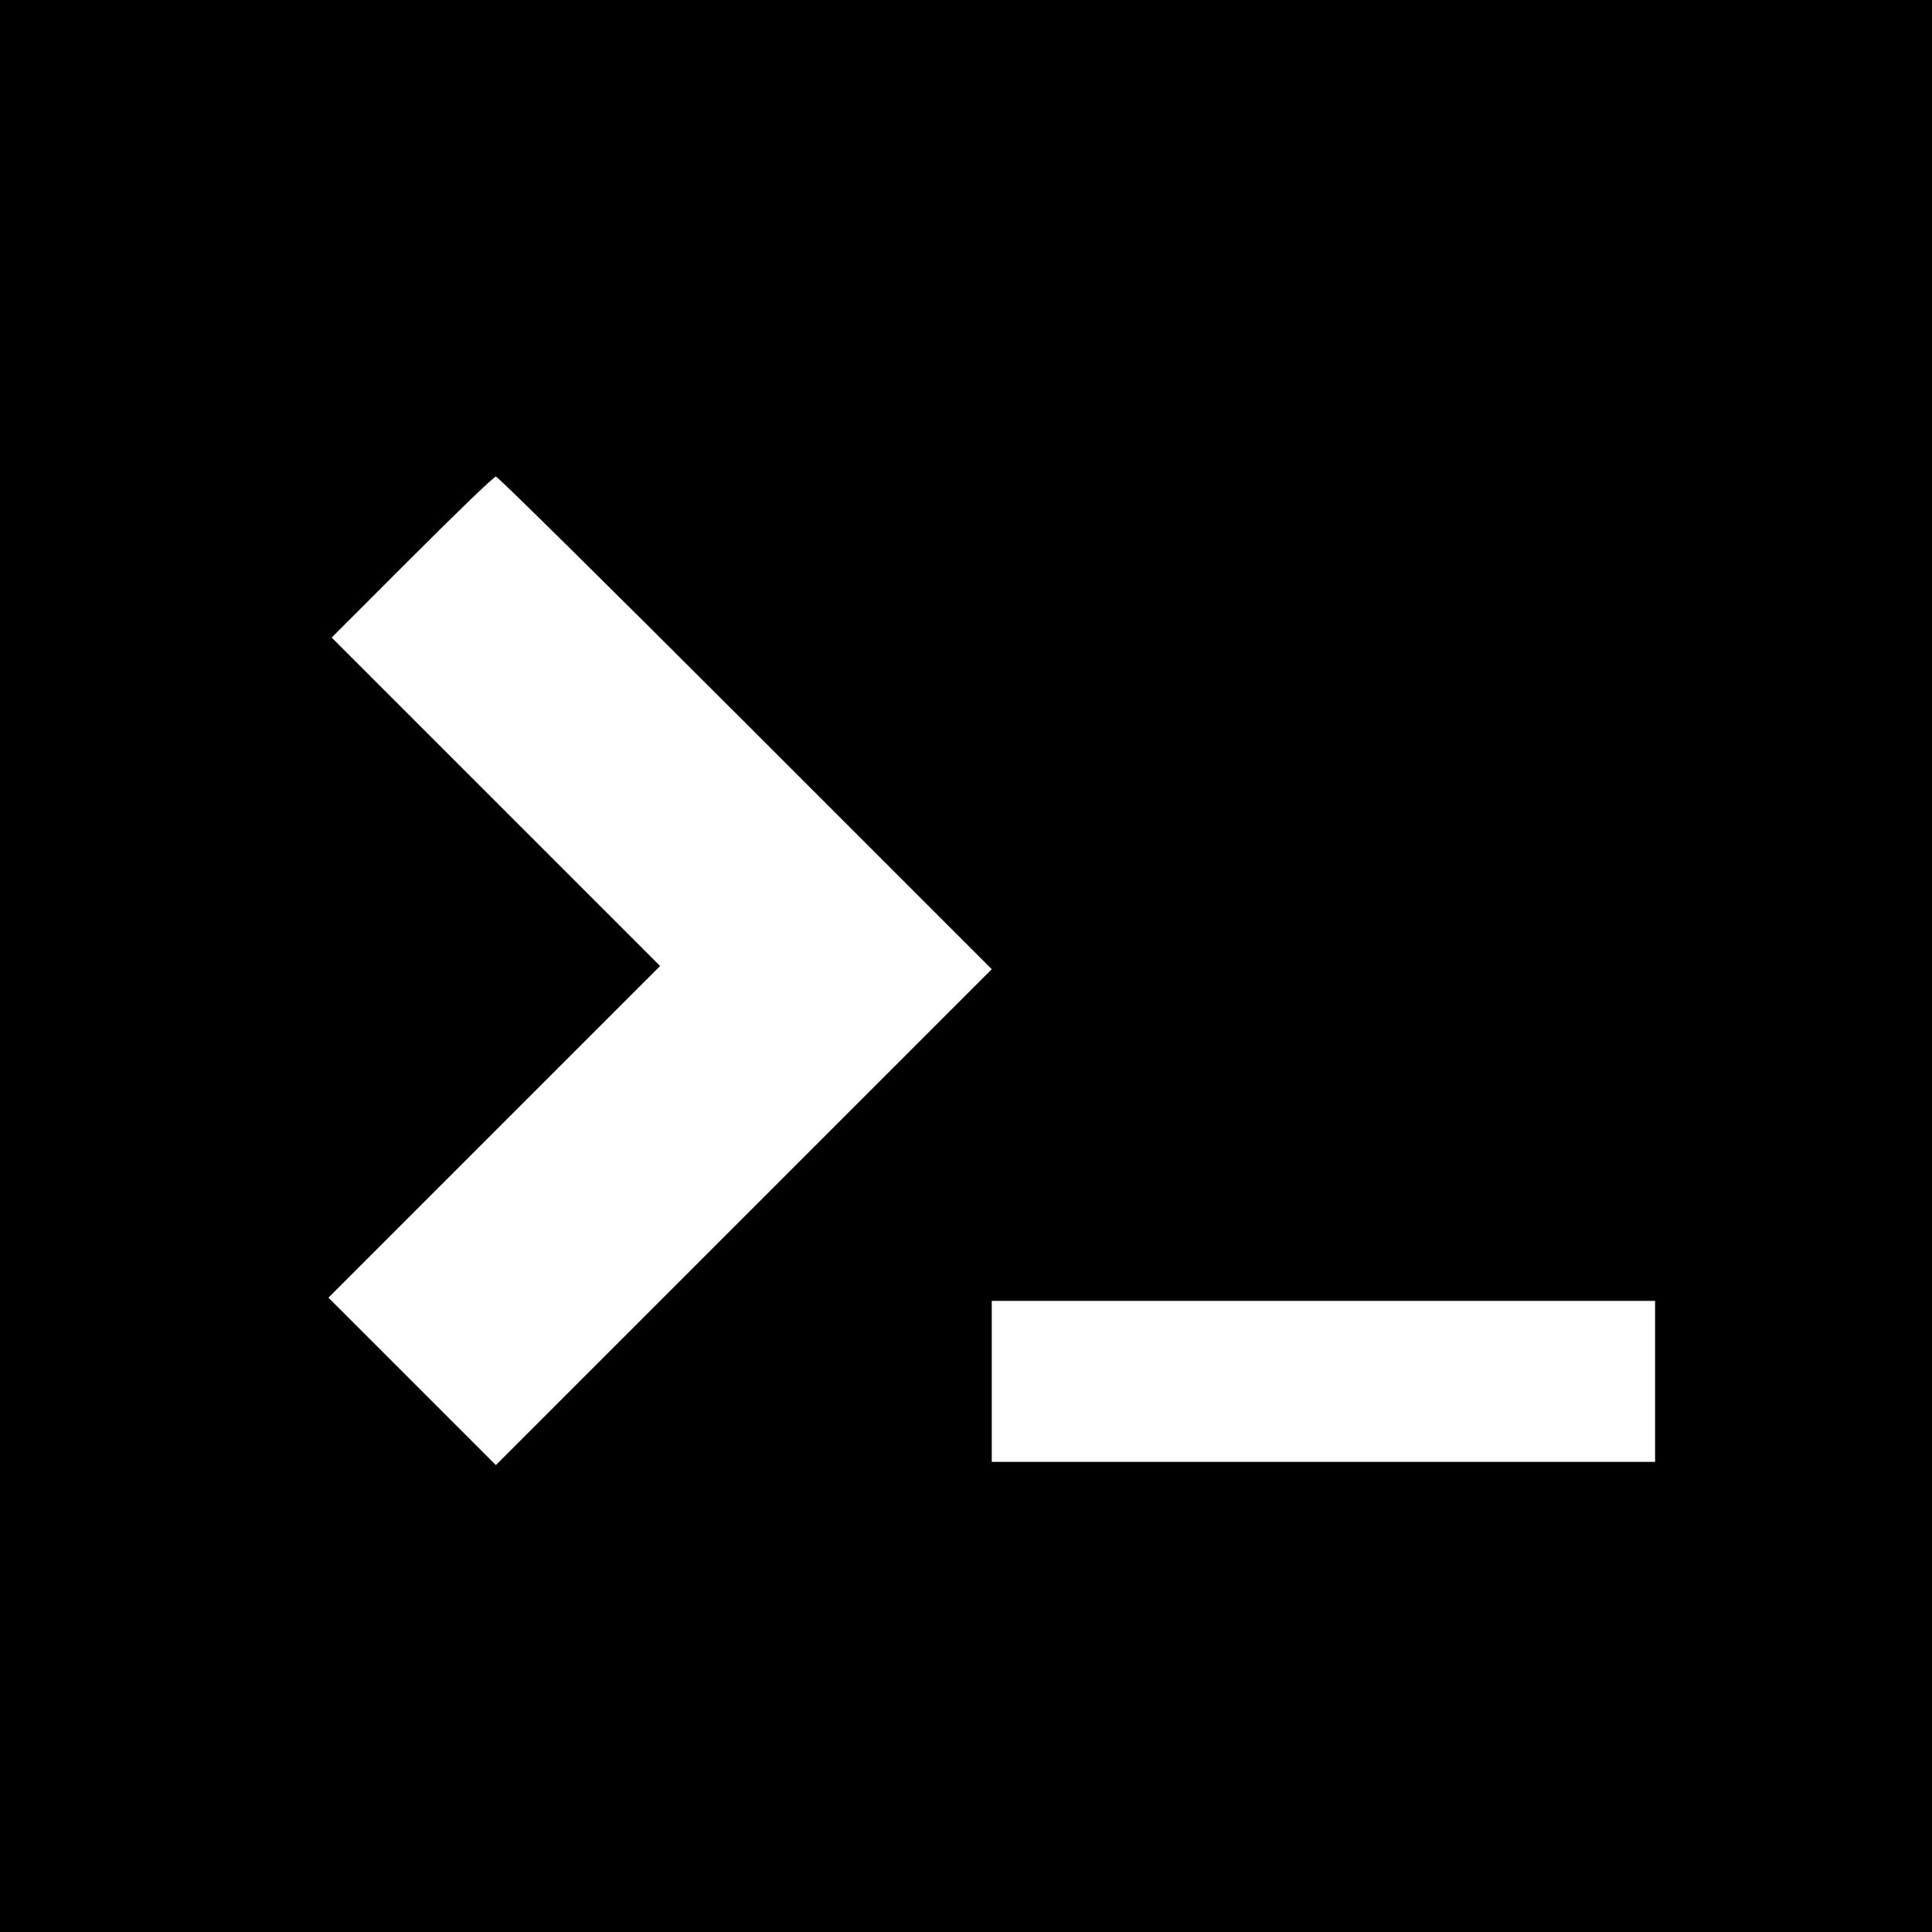 <?xml version="1.0" standalone="no"?>
<!DOCTYPE svg PUBLIC "-//W3C//DTD SVG 20010904//EN"
 "http://www.w3.org/TR/2001/REC-SVG-20010904/DTD/svg10.dtd">
<svg version="1.0" xmlns="http://www.w3.org/2000/svg"
 width="300pt" height="300pt" viewBox="0 0 300 300"
 preserveAspectRatio="xMidYMid meet">
<g transform="translate(0,300) scale(0.1,-0.1)"
fill="#000000" stroke="none">
<path d="M0 1500 l0 -1500 1500 0 1500 0 0 1500 0 1500 -1500 0 -1500 0 0
-1500z m1158 377 l382 -382 -385 -385 -385 -385 -130 130 -130 130 257 257
258 258 -255 255 -255 255 125 125 c69 69 127 125 130 125 3 0 177 -172 388
-383z m1412 -1022 l0 -125 -515 0 -515 0 0 125 0 125 515 0 515 0 0 -125z"/>
</g>
</svg>
